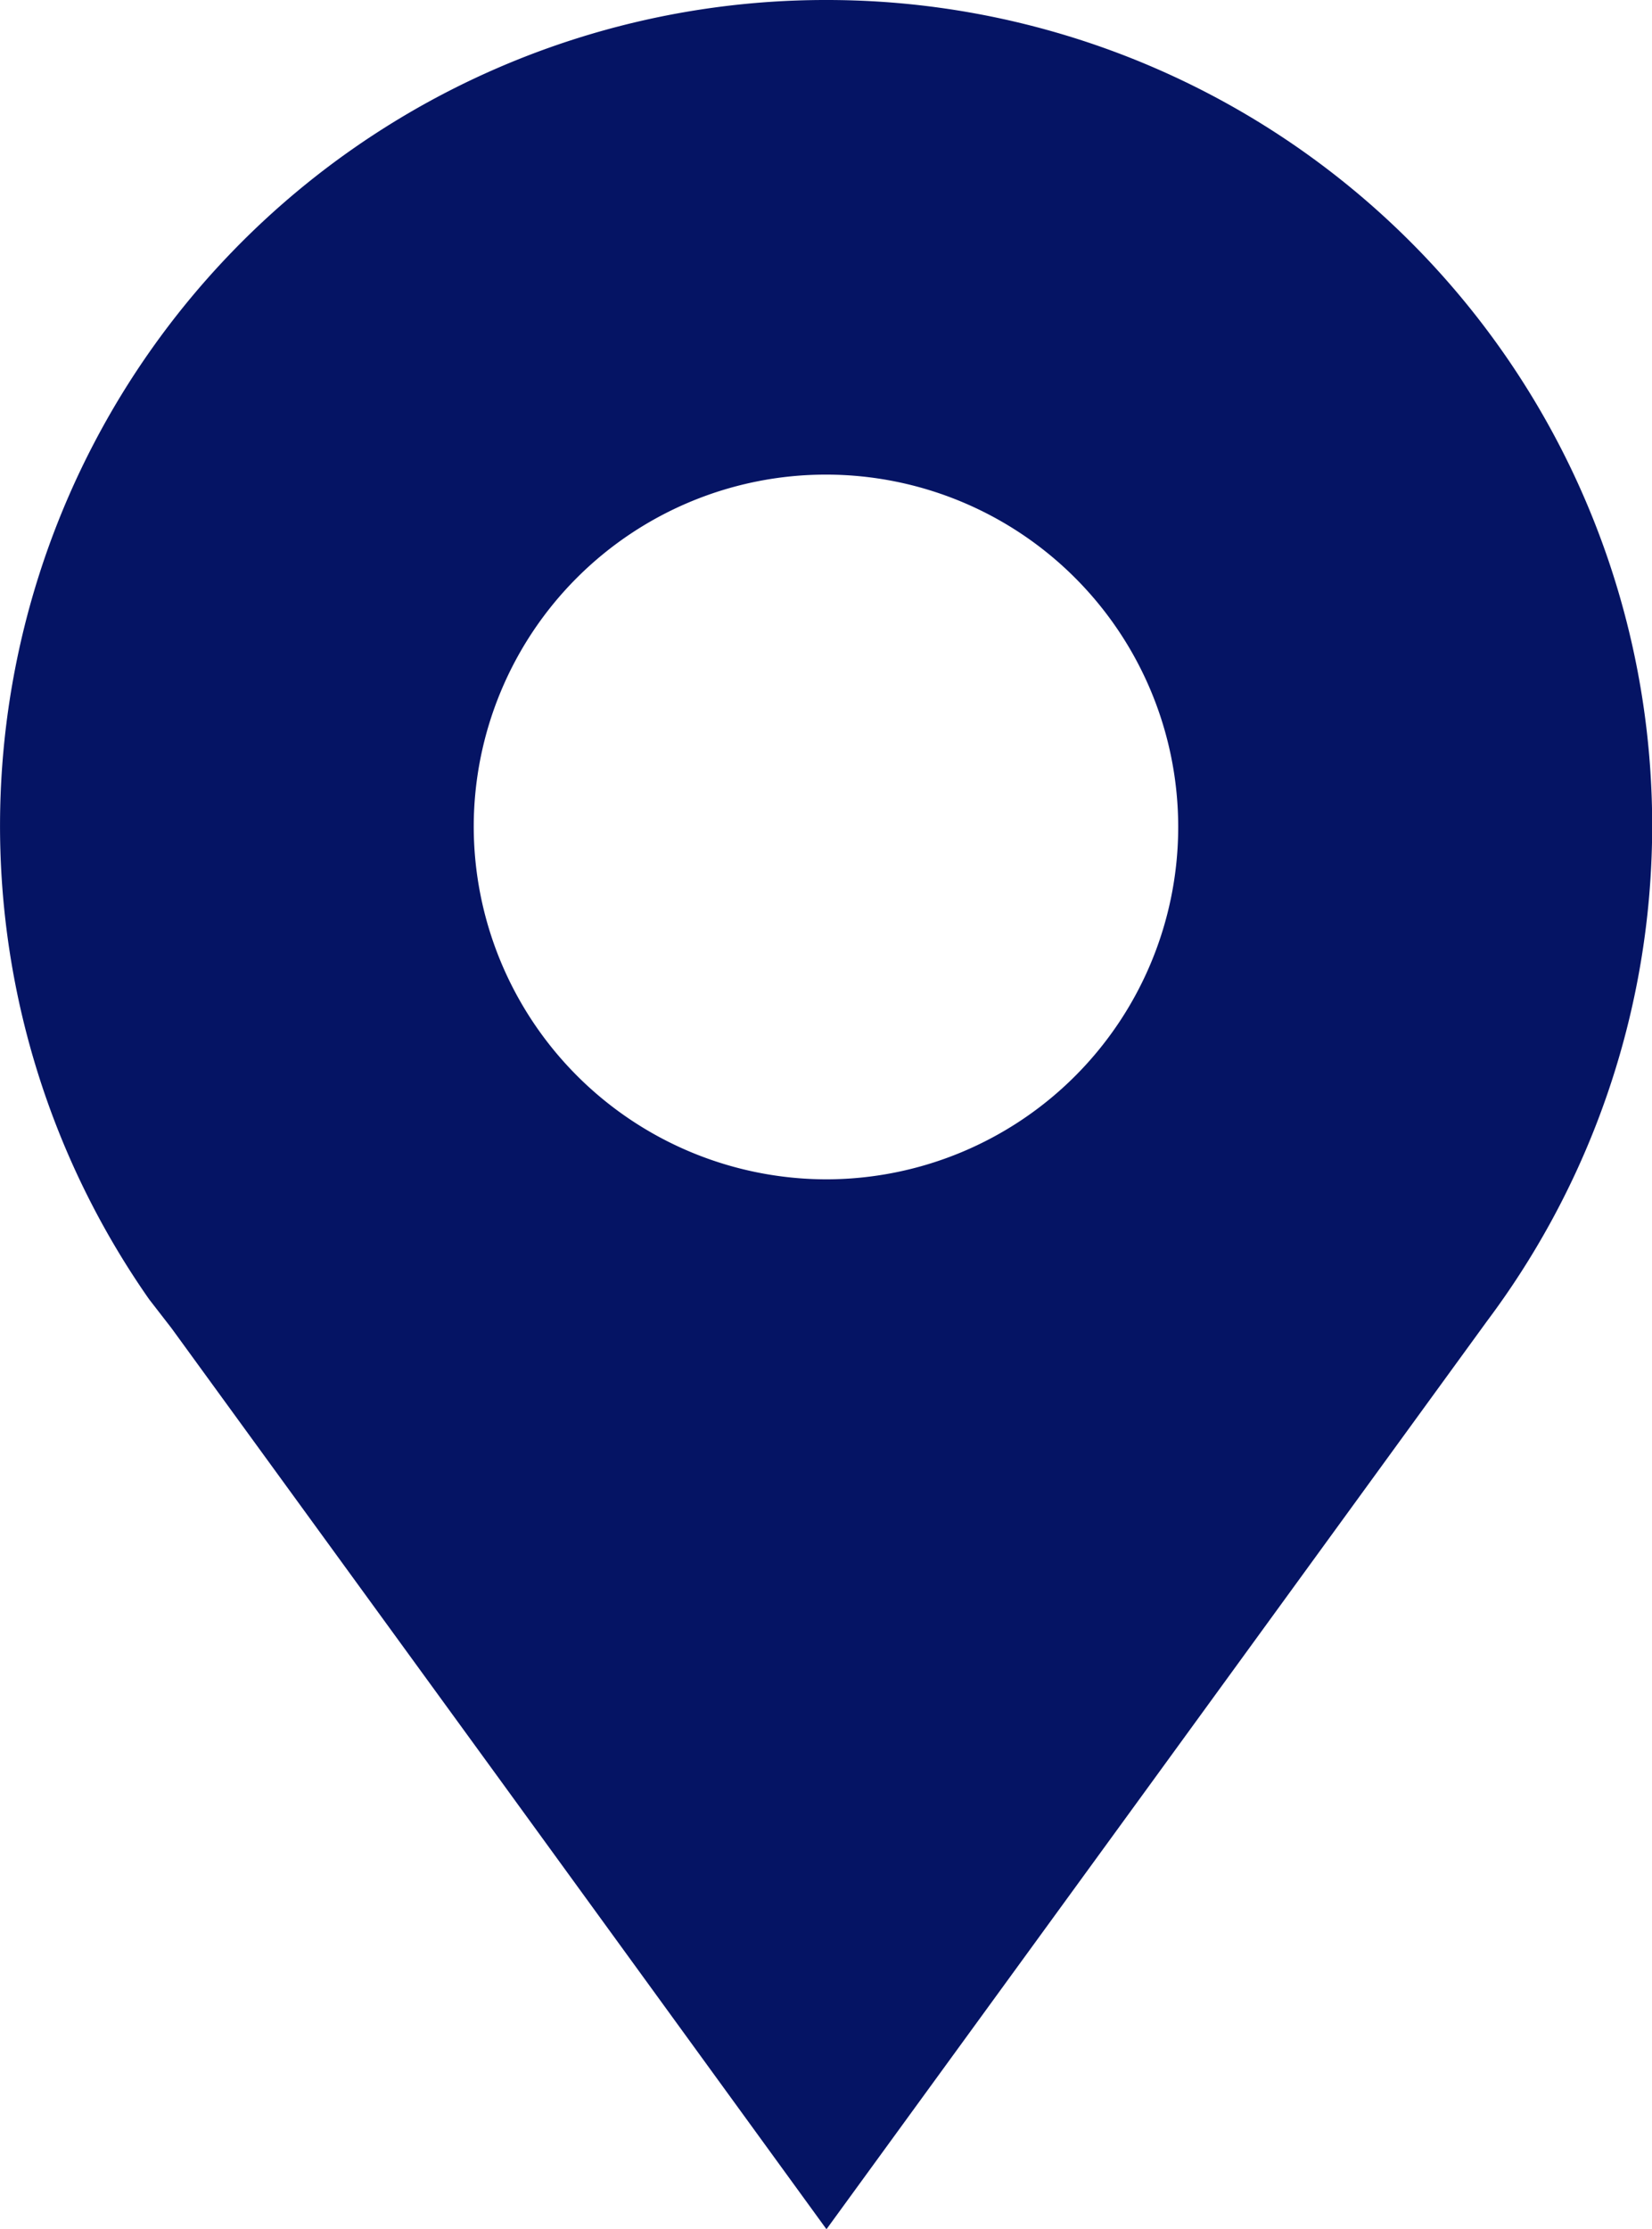 <svg xmlns="http://www.w3.org/2000/svg" width="22.981" height="30.995" viewBox="0 0 22.981 30.995">
  <path id="location-black" d="M20.807,0a11.485,11.485,0,0,0-9.422,18.069l.31.4,4.588,6.306L20.807,31l4.524-6.215L30,18.366A11.481,11.481,0,0,0,20.807,0ZM15.9,11.484A4.9,4.9,0,1,1,20.807,16.4,4.912,4.912,0,0,1,15.9,11.484Z" transform="translate(-9.31)" fill="#051464"/>
</svg>
